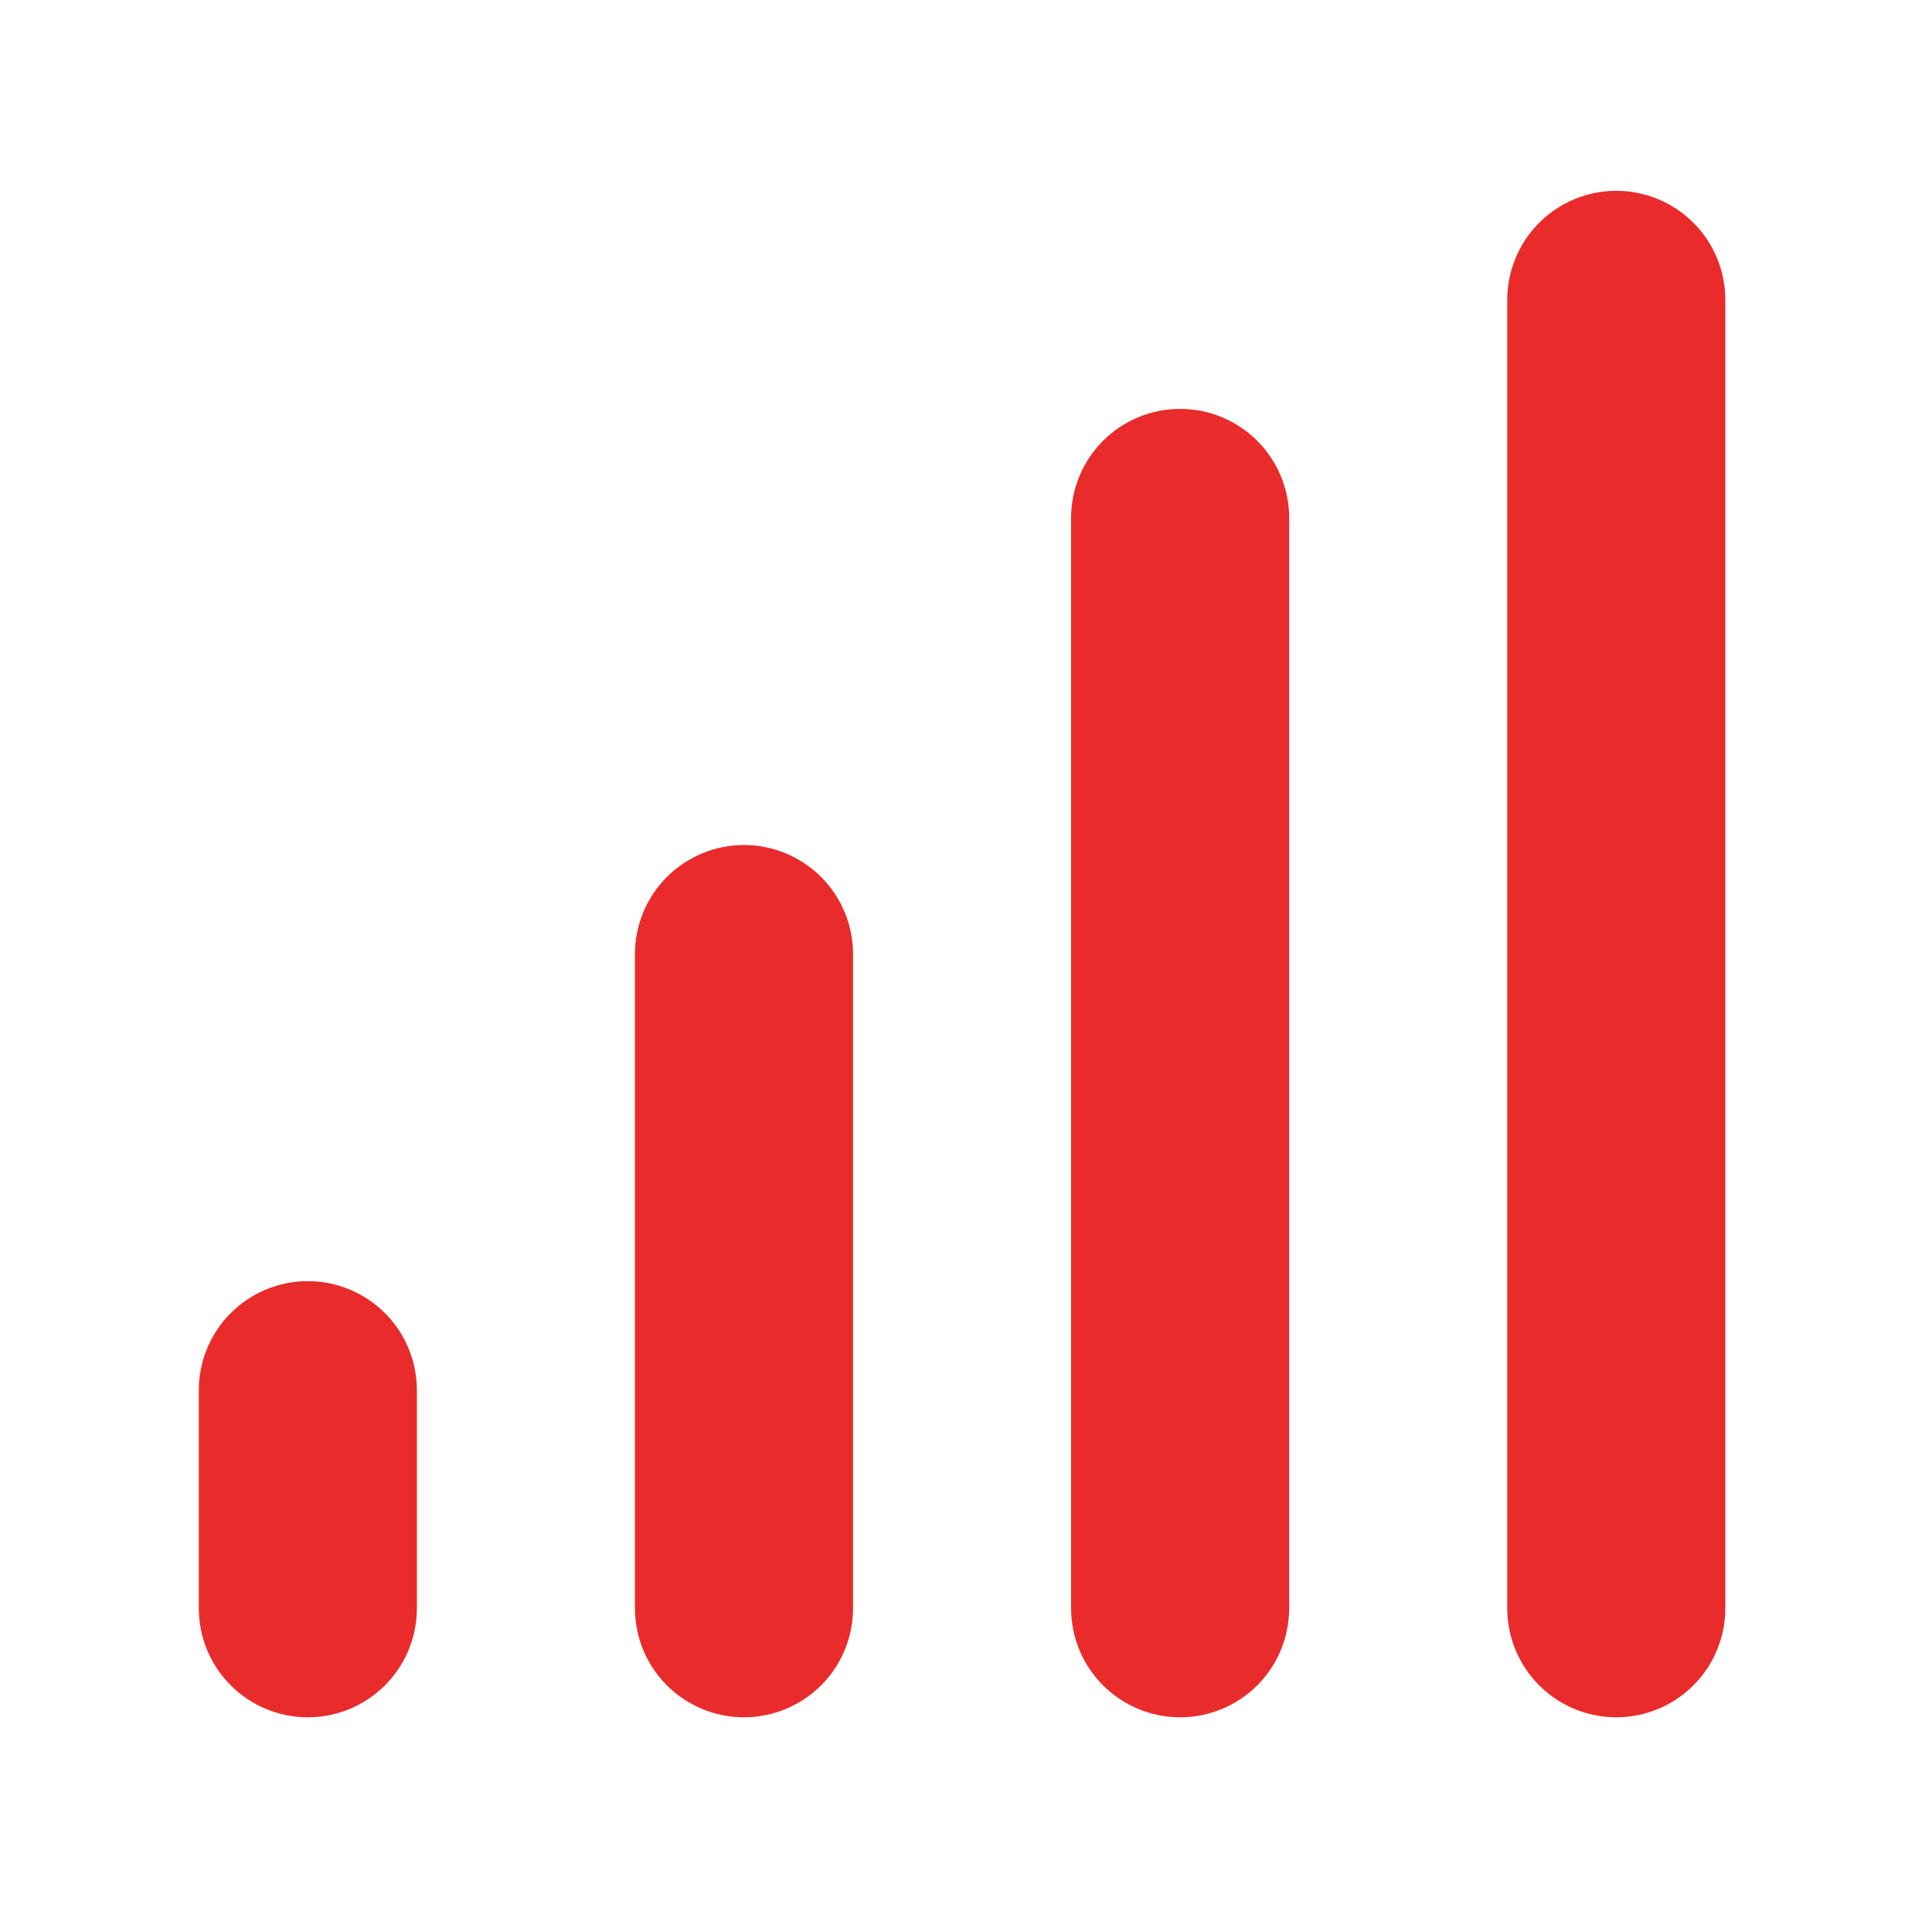 <svg width="81" height="80" viewBox="0 0 81 80" fill="none" xmlns="http://www.w3.org/2000/svg">
<path d="M12.906 53.714C14.119 53.714 15.282 54.196 16.139 55.053C16.996 55.91 17.478 57.073 17.478 58.286V67.429C17.478 68.641 16.996 69.804 16.139 70.661C15.282 71.518 14.119 72 12.906 72C11.694 72 10.531 71.518 9.674 70.661C8.817 69.804 8.335 68.641 8.335 67.429V58.286C8.335 57.073 8.817 55.91 9.674 55.053C10.531 54.196 11.694 53.714 12.906 53.714ZM31.192 35.429C32.404 35.429 33.567 35.91 34.425 36.767C35.282 37.625 35.764 38.788 35.764 40V67.429C35.764 68.641 35.282 69.804 34.425 70.661C33.567 71.518 32.404 72 31.192 72C29.98 72 28.817 71.518 27.96 70.661C27.102 69.804 26.621 68.641 26.621 67.429V40C26.621 38.788 27.102 37.625 27.96 36.767C28.817 35.91 29.98 35.429 31.192 35.429ZM49.478 17.143C50.69 17.143 51.853 17.625 52.71 18.482C53.568 19.339 54.049 20.502 54.049 21.714V67.429C54.049 68.641 53.568 69.804 52.71 70.661C51.853 71.518 50.69 72 49.478 72C48.265 72 47.103 71.518 46.245 70.661C45.388 69.804 44.906 68.641 44.906 67.429V21.714C44.906 20.502 45.388 19.339 46.245 18.482C47.103 17.625 48.265 17.143 49.478 17.143ZM67.763 8C68.976 8 70.139 8.482 70.996 9.339C71.853 10.196 72.335 11.359 72.335 12.571V67.429C72.335 68.641 71.853 69.804 70.996 70.661C70.139 71.518 68.976 72 67.763 72C66.551 72 65.388 71.518 64.531 70.661C63.674 69.804 63.192 68.641 63.192 67.429V12.571C63.192 11.359 63.674 10.196 64.531 9.339C65.388 8.482 66.551 8 67.763 8Z" fill="#E92B2B"/>
</svg>
